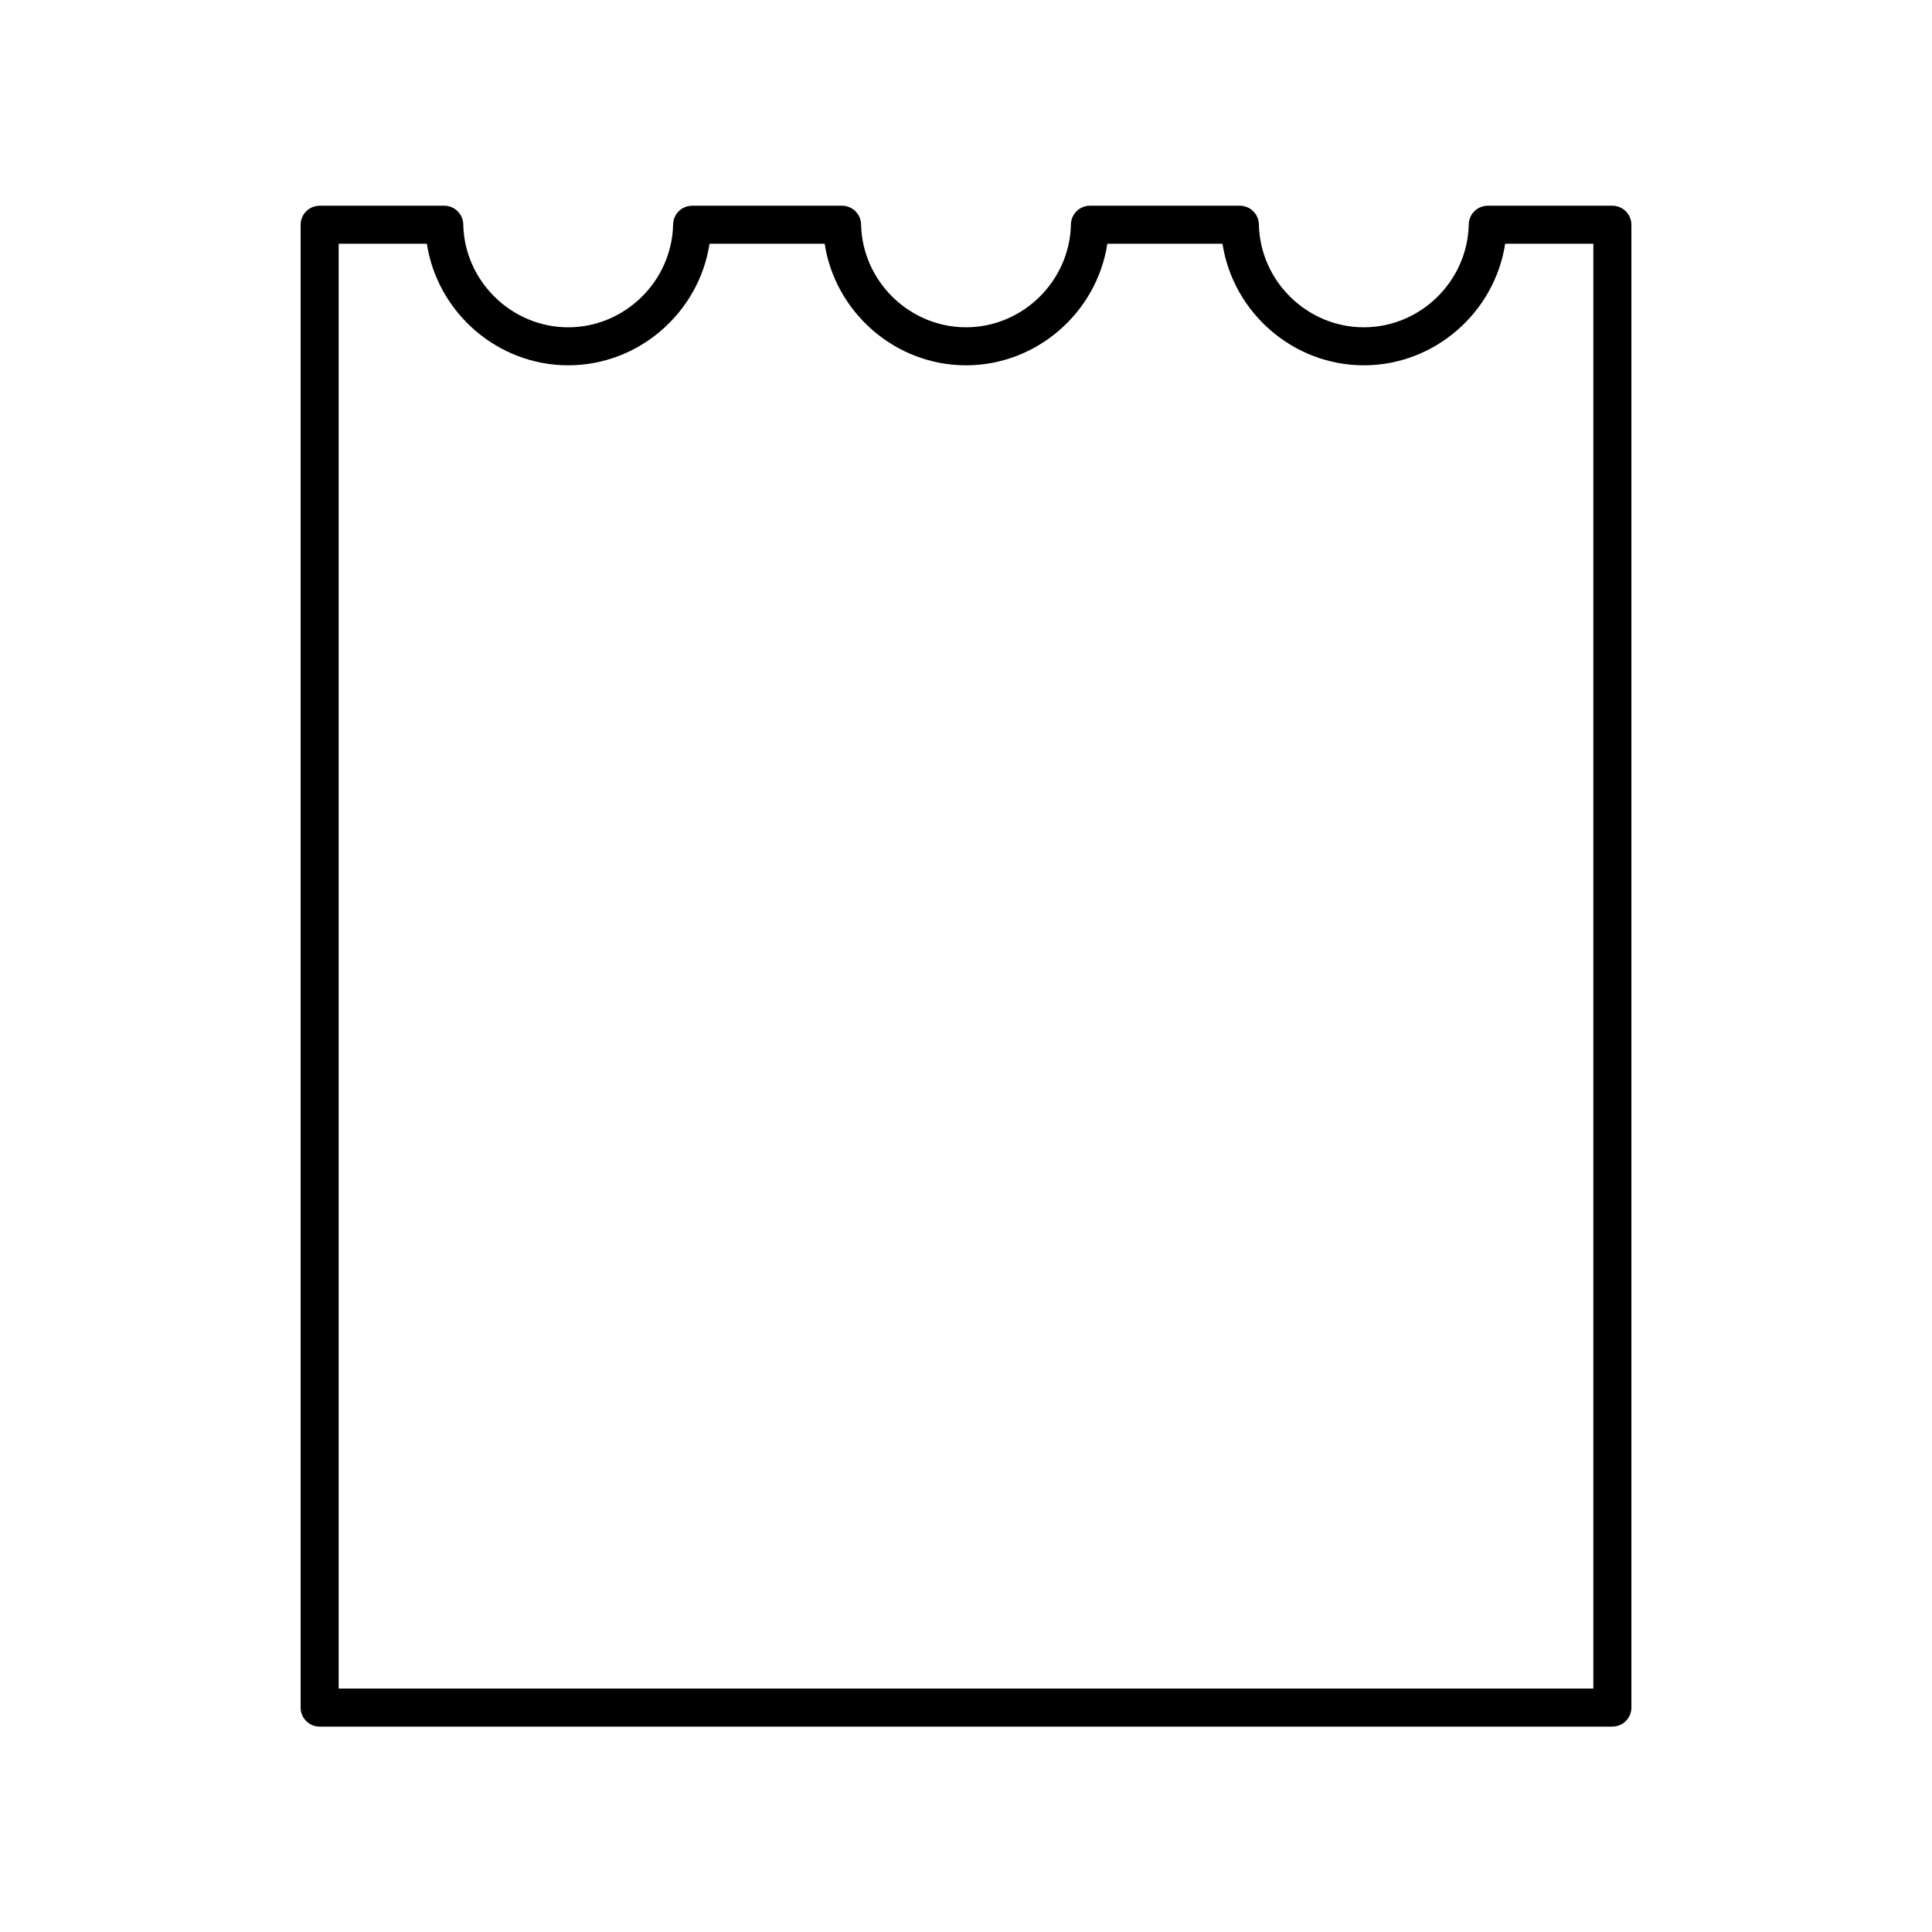 <?xml version="1.0" encoding="UTF-8"?>
<!-- Uploaded to: SVG Find, www.svgfind.com, Generator: SVG Find Mixer Tools -->
<svg fill="#000000" width="800px" height="800px" version="1.1" viewBox="144 144 512 512" xmlns="http://www.w3.org/2000/svg">
 <path d="m266.77 203.46c-0.055-2.742-2.297-4.938-5.039-4.938h-33.023c-2.781 0-5.039 2.254-5.039 5.039v392.97c0 2.781 2.254 5.039 5.039 5.039h342.59c2.781 0 5.039-2.254 5.039-5.039v-392.97c0-2.781-2.254-5.039-5.039-5.039h-33.023c-2.742 0-4.981 2.195-5.039 4.938-0.301 15.039-12.777 27.277-27.809 27.277s-27.508-12.234-27.809-27.277c-0.055-2.742-2.297-4.938-5.039-4.938h-39.734c-2.742 0-4.981 2.195-5.039 4.938-0.297 15.039-12.773 27.273-27.801 27.273-15.031 0-27.504-12.234-27.809-27.277-0.055-2.742-2.297-4.938-5.039-4.938l-39.734 0.004c-2.742 0-4.981 2.195-5.039 4.938-0.301 15.039-12.773 27.277-27.809 27.277-15.027-0.004-27.504-12.238-27.805-27.277zm65.266 5.137h30.512c2.785 18.16 18.652 32.215 37.457 32.215s34.672-14.055 37.457-32.215h30.512c2.785 18.16 18.652 32.215 37.457 32.215 18.805 0 34.672-14.055 37.457-32.215h23.371v382.89h-332.51v-382.89h23.375c2.785 18.16 18.652 32.215 37.457 32.215 18.805 0 34.672-14.055 37.457-32.215z"/>
</svg>